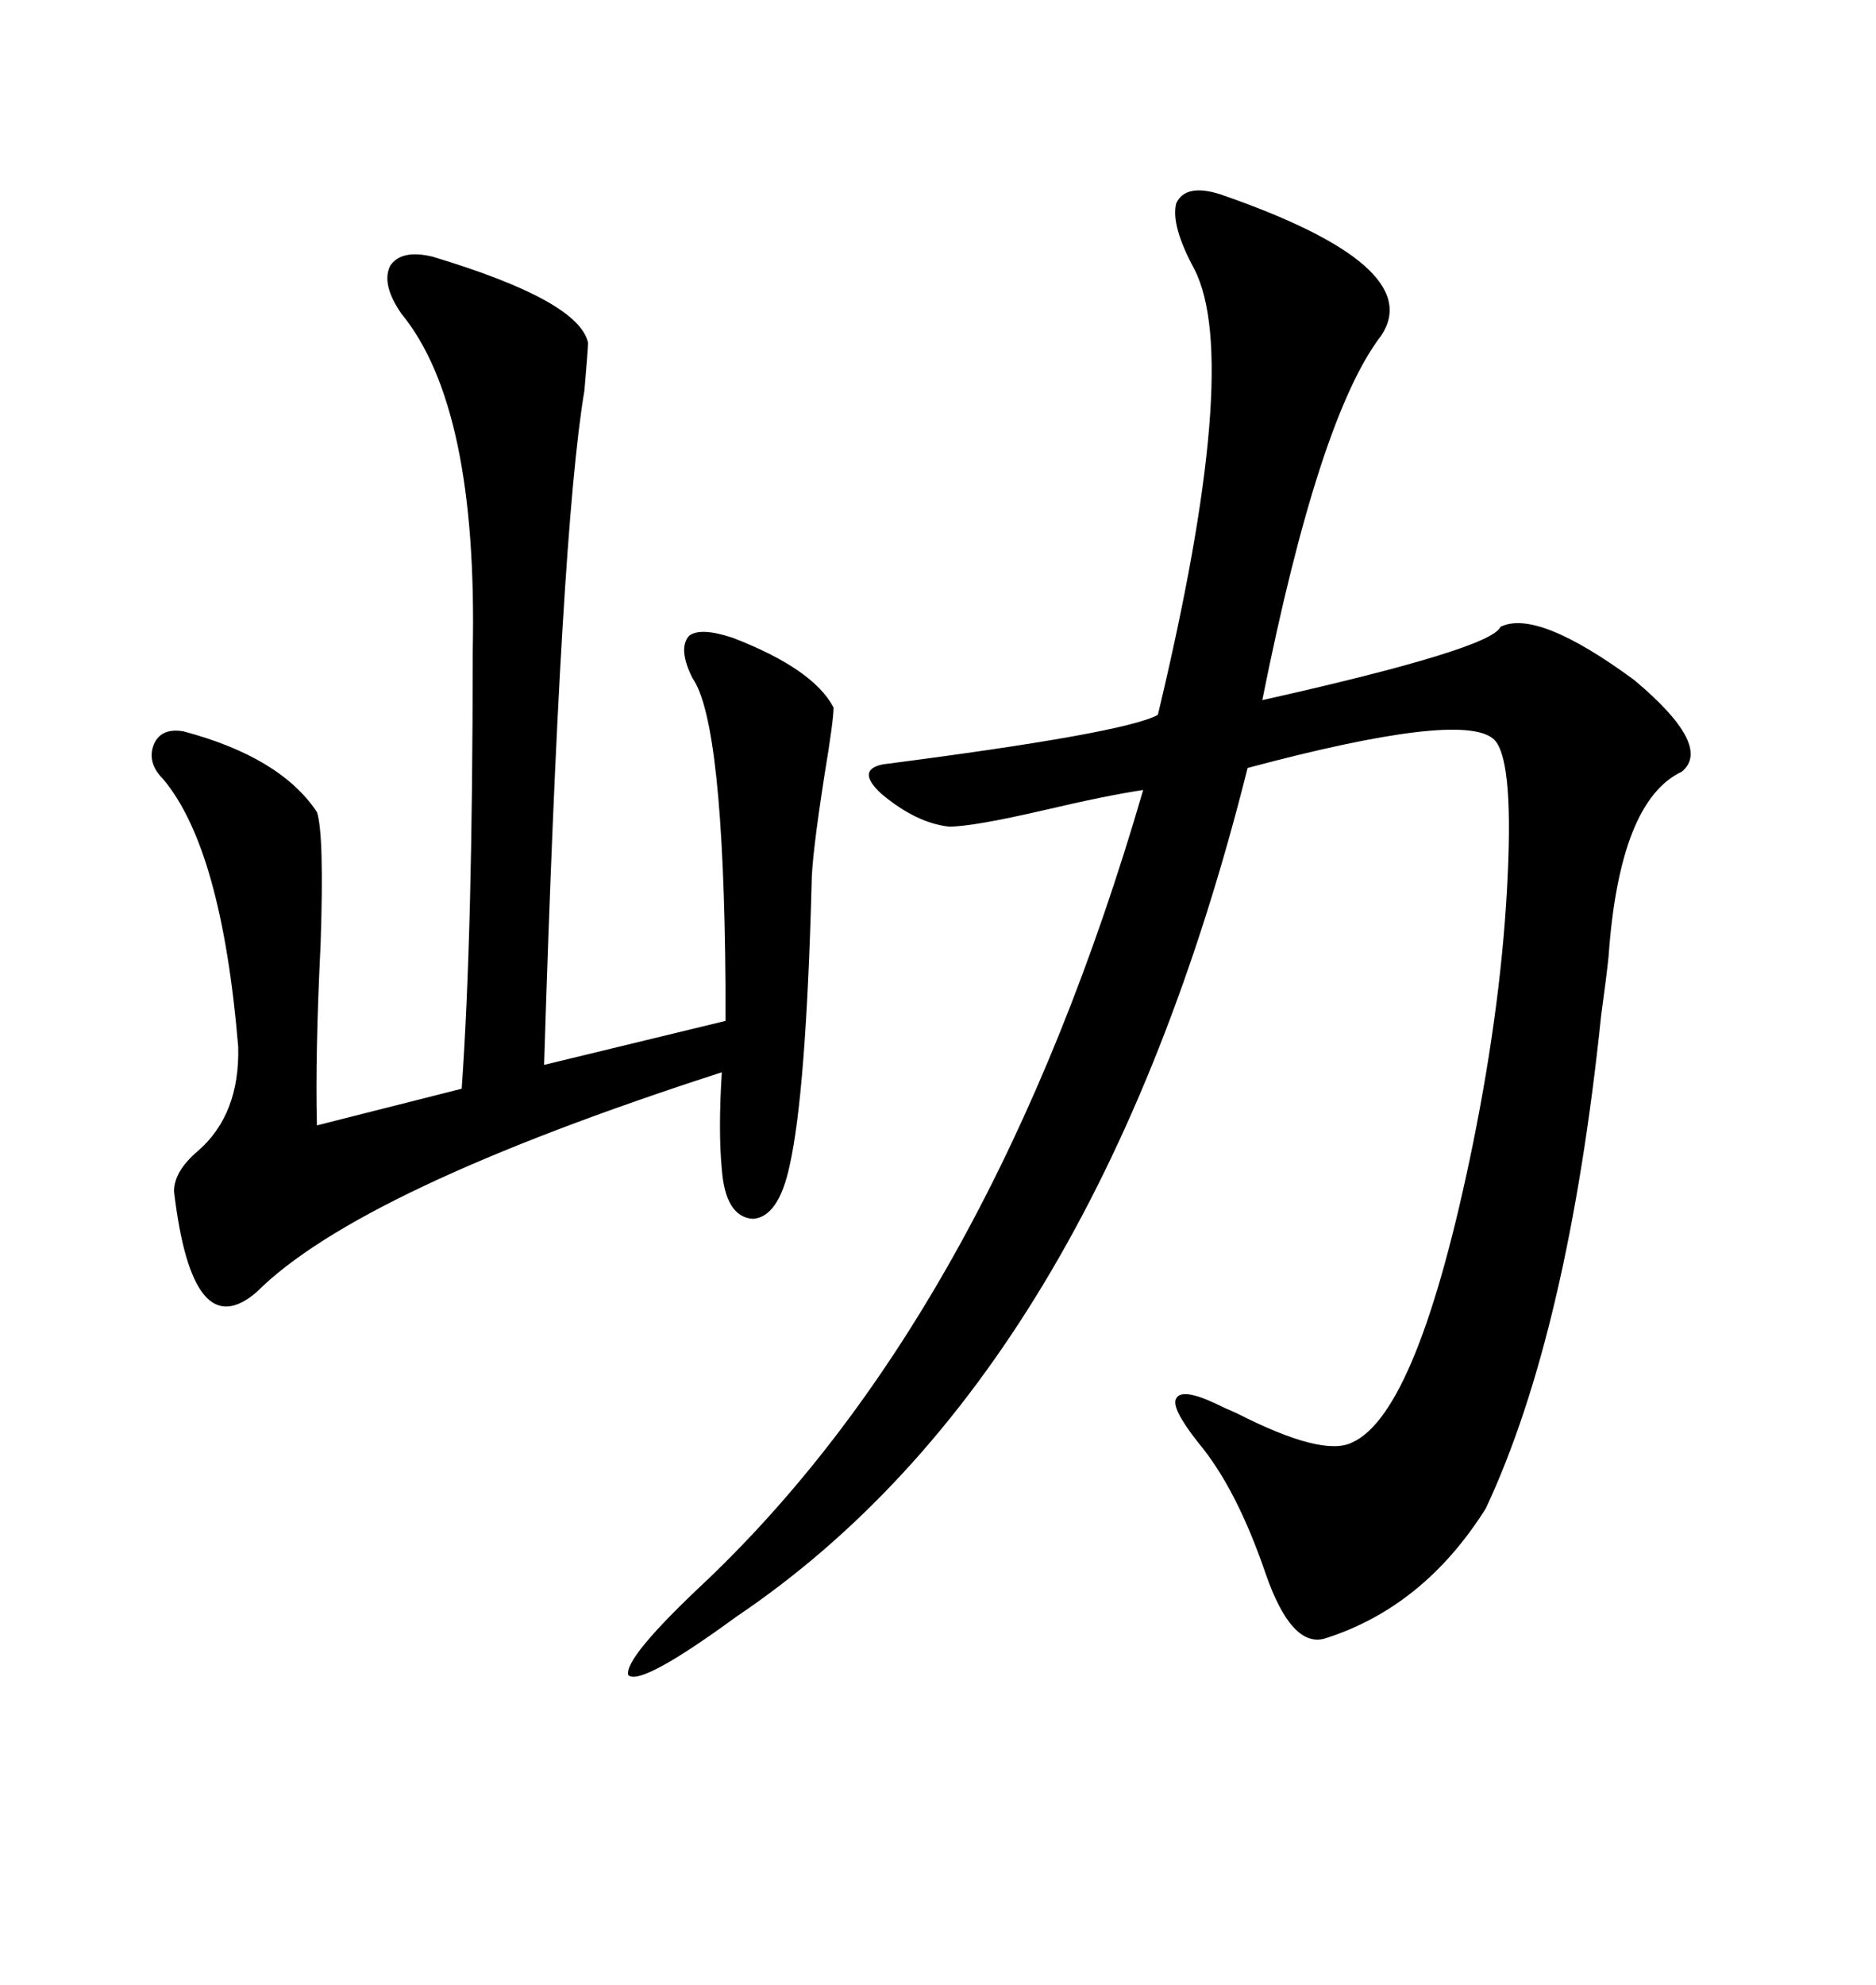<svg xmlns="http://www.w3.org/2000/svg" xmlns:xlink="http://www.w3.org/1999/xlink" width="300" height="317.285"><path d="M195.12 31.05L195.12 31.05Q228.22 42.48 220.90 53.61L220.90 53.61Q210.94 66.50 201.86 111.91L201.86 111.91Q238.48 103.71 239.94 100.20L239.94 100.20Q245.80 97.27 261.33 108.69L261.33 108.69Q273.93 119.24 268.95 123.34L268.95 123.34Q258.98 128.03 257.23 152.93L257.23 152.93Q256.93 155.86 256.05 162.30L256.05 162.30Q250.78 212.99 237.60 241.11L237.60 241.11Q227.64 256.93 211.82 261.91L211.82 261.91Q206.54 263.38 202.44 251.66L202.44 251.66Q197.75 237.89 191.60 230.57L191.60 230.57Q187.21 225 188.09 223.54L188.09 223.54Q188.96 221.78 194.53 224.41L194.53 224.41Q195.70 225 197.75 225.88L197.75 225.88Q211.52 232.91 216.21 230.57L216.21 230.57Q226.76 225.88 235.55 182.81L235.55 182.81Q240.23 159.67 241.11 139.75L241.11 139.75Q241.99 120.70 238.77 118.07L238.77 118.07Q233.50 113.67 199.51 122.75L199.51 122.75Q175.20 219.73 117.77 258.40L117.77 258.40Q102.54 269.53 100.49 267.77L100.49 267.77Q99.61 265.14 113.09 252.54L113.09 252.54Q158.79 208.89 182.81 126.27L182.81 126.27Q176.95 127.15 166.99 129.49L166.99 129.49Q155.57 132.13 151.76 132.13L151.76 132.13Q146.48 131.54 140.92 126.86L140.92 126.86Q136.82 123.05 141.21 122.17L141.21 122.17Q179.88 117.19 185.16 114.26L185.16 114.26Q198.63 58.01 191.02 43.07L191.02 43.07Q187.21 36.04 188.09 32.52L188.09 32.52Q189.55 29.30 195.12 31.05ZM69.14 41.02L69.14 41.02Q92.58 48.05 94.04 54.79L94.04 54.79Q94.04 55.66 93.46 62.40L93.46 62.40Q89.65 84.96 87.01 170.21L87.01 170.21L116.02 163.18Q116.02 161.43 116.02 157.62L116.02 157.62Q115.72 115.43 110.74 108.40L110.74 108.40Q108.40 103.71 110.16 101.66L110.16 101.66Q111.91 100.20 117.19 101.95L117.19 101.95Q130.08 106.93 133.30 113.09L133.30 113.09Q133.30 115.14 131.84 123.93L131.84 123.93Q129.79 137.11 129.79 141.21L129.79 141.21Q128.91 174.61 126.27 186.33L126.27 186.33Q124.51 194.53 120.41 194.82L120.41 194.82Q116.02 194.53 115.43 186.91L115.43 186.91Q114.84 180.76 115.43 171.39L115.43 171.39Q57.42 190.14 41.02 206.54L41.02 206.54Q30.76 215.33 27.83 190.43L27.83 190.43Q27.83 187.21 31.64 183.98L31.64 183.98Q38.38 178.13 38.09 167.29L38.09 167.29Q35.45 135.64 26.07 124.51L26.07 124.51Q23.44 121.88 24.61 118.95L24.61 118.95Q25.78 116.31 29.30 116.89L29.30 116.89Q44.82 121.00 50.68 129.79L50.68 129.79Q51.86 133.30 51.27 150.88L51.27 150.88Q50.39 168.75 50.68 179.88L50.68 179.88L73.83 174.02Q75.59 149.41 75.59 104.30L75.59 104.30Q76.46 65.04 64.16 50.10L64.16 50.10Q60.94 45.41 62.40 42.48L62.40 42.48Q64.16 39.84 69.14 41.02Z"/></svg>